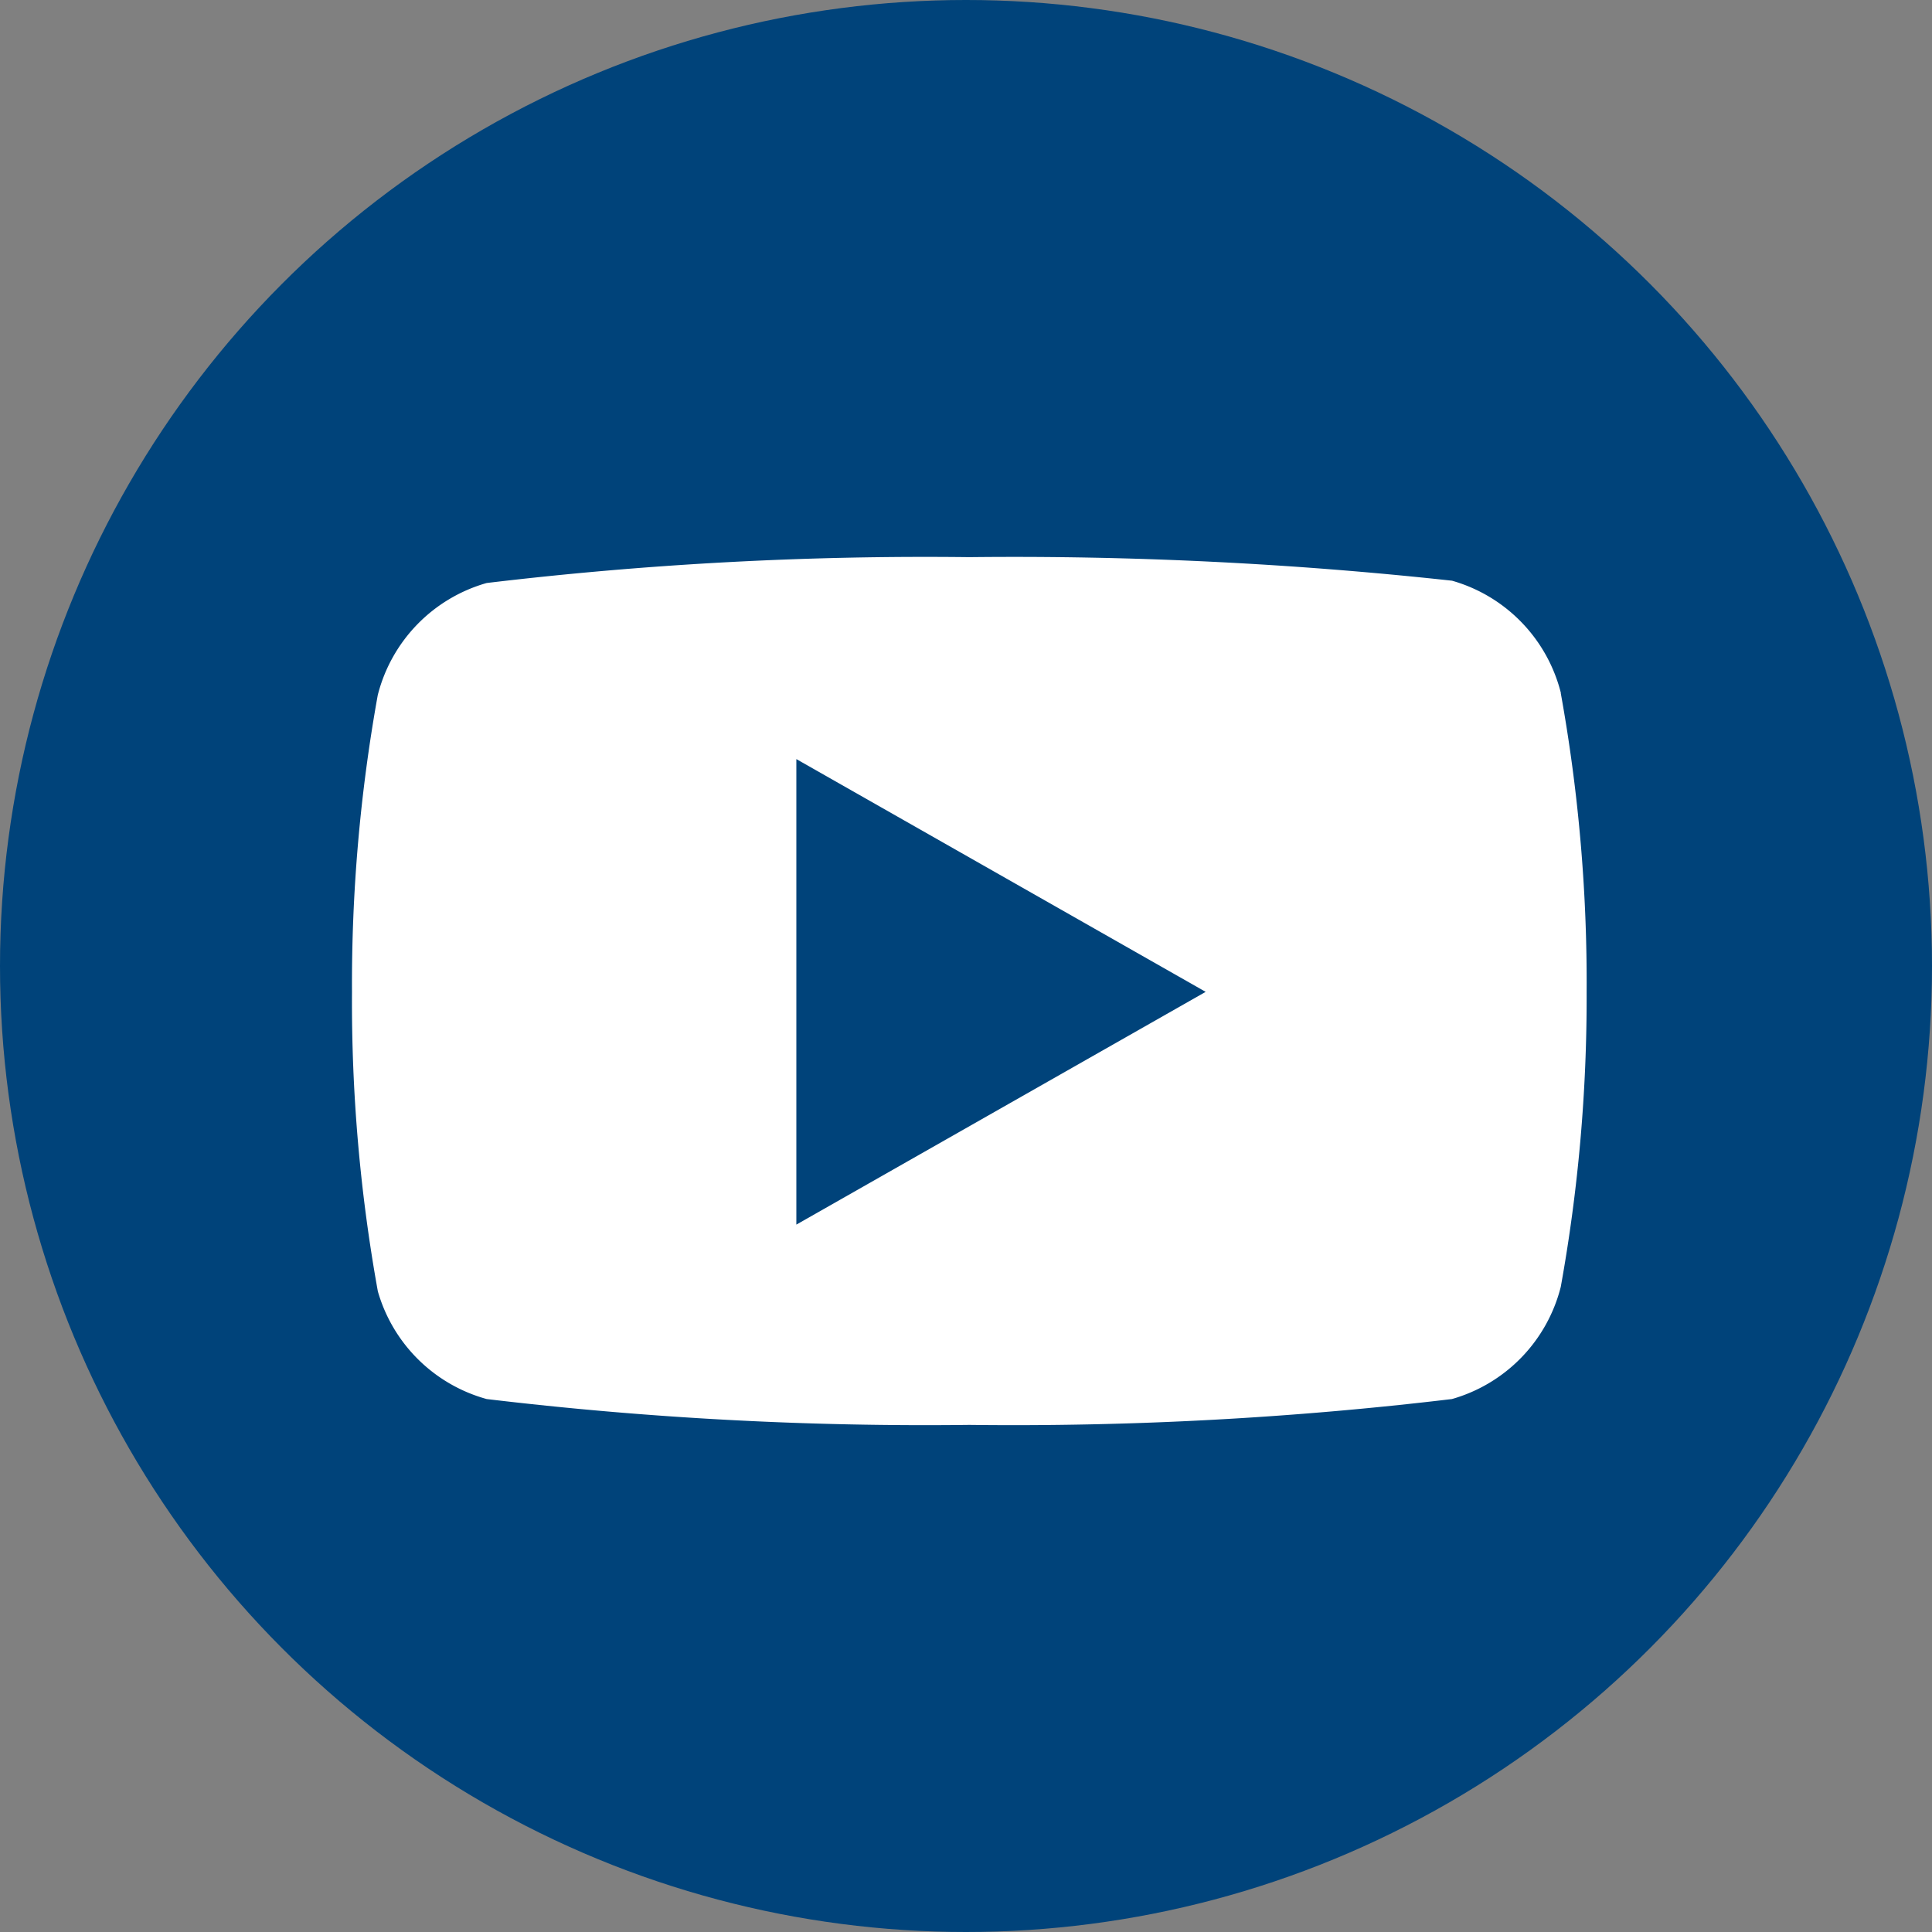 <svg xmlns="http://www.w3.org/2000/svg" width="21" height="21" viewBox="0 0 21 21">
  <rect x="0" y="0" width="21" height="21" fill="#808080" stroke="none"/>
  <g id="Grupo_179575" data-name="Grupo 179575" transform="translate(-1616.663 -4157.34)">
    <circle id="Elipse_145" data-name="Elipse 145" cx="10.5" cy="10.5" r="10.5" transform="translate(1616.663 4157.34)" fill="#00437a"/>
    <g id="Icon_feather-youtube" data-name="Icon feather-youtube" transform="translate(1620.488 4163.396)">
      <path id="Caminho_1001" data-name="Caminho 1001" d="M14.64,7.476a1.7,1.7,0,0,0-1.183-1.22A43.931,43.931,0,0,0,8.21,6a40.144,40.144,0,0,0-5.246.281A1.7,1.7,0,0,0,1.78,7.5,17.692,17.692,0,0,0,1.5,10.728a17.691,17.691,0,0,0,.281,3.252,1.7,1.7,0,0,0,1.183,1.171,40.143,40.143,0,0,0,5.246.281,40.144,40.144,0,0,0,5.246-.281,1.7,1.7,0,0,0,1.183-1.22,17.691,17.691,0,0,0,.281-3.2,17.691,17.691,0,0,0-.281-3.252Z" transform="translate(-1.499 -6)" fill="#fff"/>
      <path id="Caminho_1002" data-name="Caminho 1002" d="M14.625,17.78l4.449-2.53-4.449-2.53Z" transform="translate(-9.794 -10.525)" fill="#00437a"/>
    </g>
  </g>
</svg>

